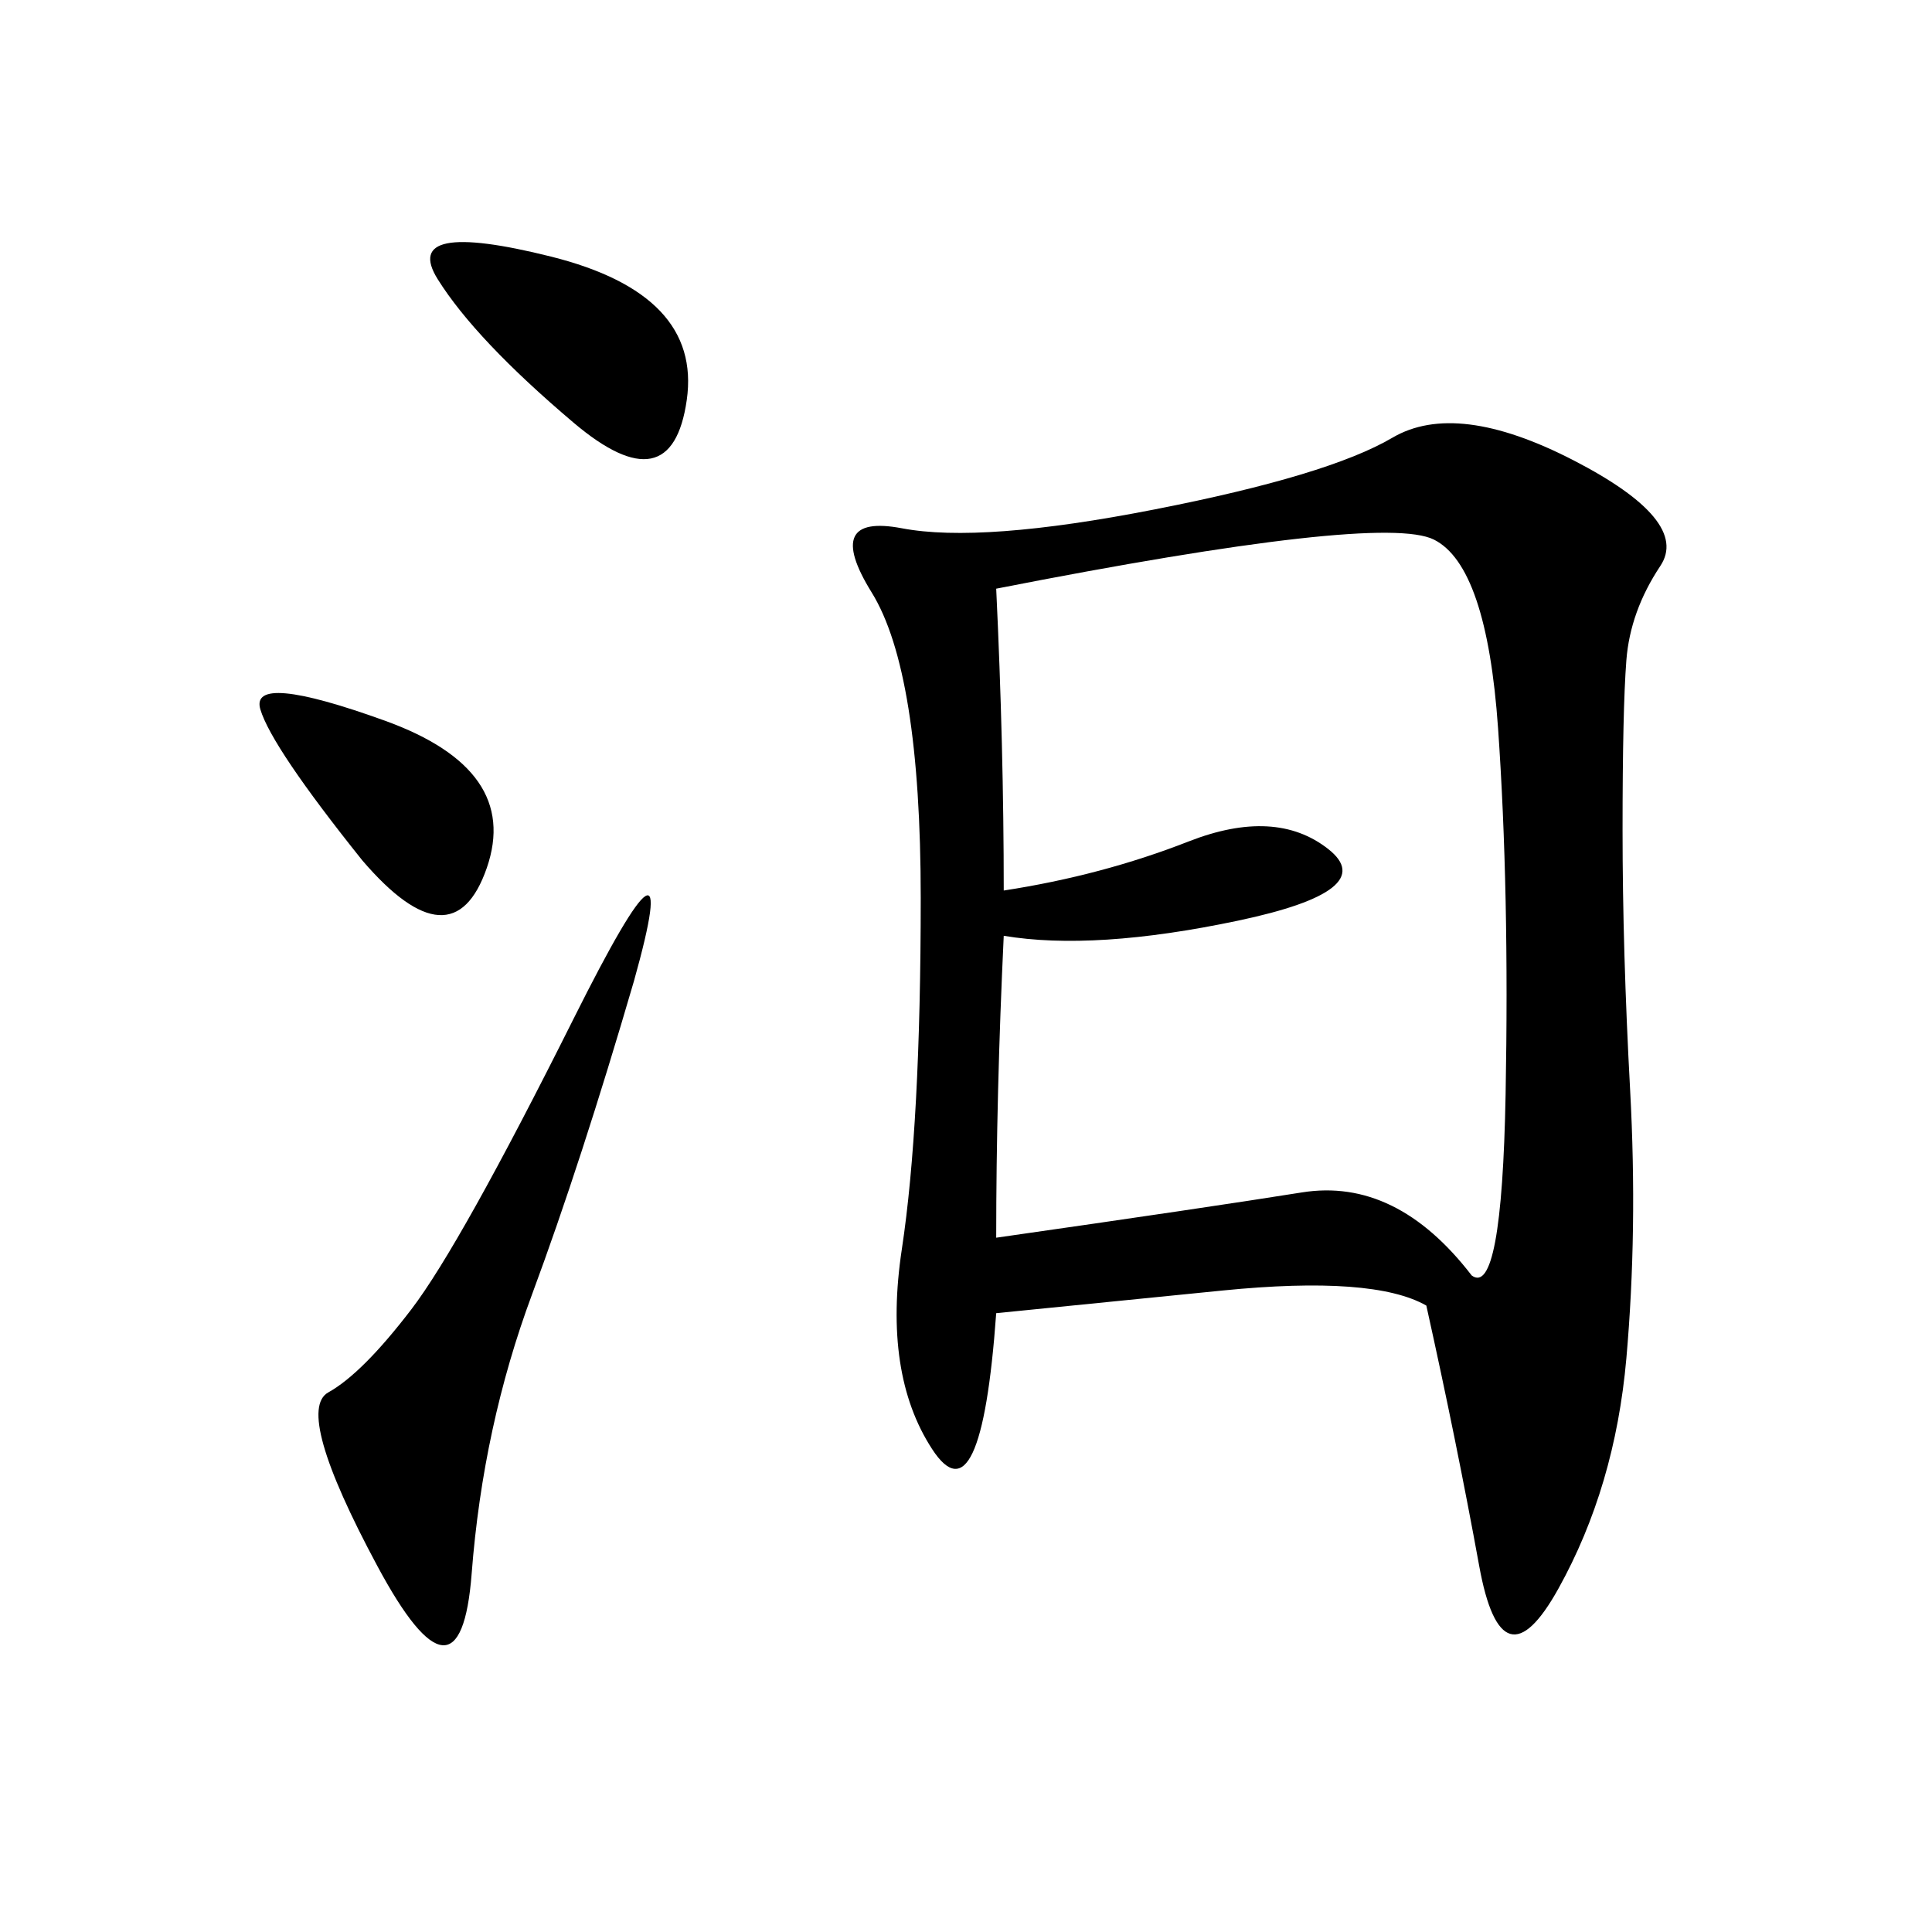 <svg xmlns="http://www.w3.org/2000/svg" xmlns:xlink="http://www.w3.org/1999/xlink" width="300" height="300"><path d="M221.48 202.73Q213.28 198.05 189.84 200.39L189.84 200.39L154.69 203.91Q152.34 236.72 144.73 225Q137.11 213.28 140.04 193.95Q142.97 174.61 142.97 139.45L142.97 139.45Q142.97 104.30 135.35 91.99Q127.73 79.69 140.04 82.03Q152.34 84.38 179.30 79.10Q206.25 73.83 216.21 67.97Q226.17 62.11 244.34 71.48Q262.50 80.86 257.81 87.89Q253.13 94.92 252.54 102.54Q251.95 110.16 251.95 128.91L251.95 128.91Q251.95 147.66 253.13 169.34Q254.30 191.02 252.54 210.94Q250.78 230.86 241.99 246.68Q233.20 262.50 229.69 243.16Q226.17 223.83 221.48 202.73L221.48 202.73ZM155.86 145.31Q154.69 169.92 154.69 192.19L154.69 192.19Q187.50 187.50 202.15 185.16Q216.80 182.81 228.52 198.05L228.52 198.05Q233.20 201.56 233.79 169.92Q234.38 138.28 232.62 113.09Q230.86 87.89 222.66 83.79Q214.45 79.69 154.69 91.41L154.69 91.41Q155.86 116.02 155.86 138.28L155.86 138.28Q171.09 135.94 184.57 130.66Q198.05 125.39 206.25 131.84Q214.45 138.28 192.19 142.97Q169.92 147.66 155.86 145.31L155.86 145.31ZM98.44 152.34Q90.23 180.47 82.62 200.98Q75 221.48 73.24 244.34Q71.48 267.19 58.59 243.16Q45.70 219.14 50.98 216.21Q56.25 213.28 63.87 203.32Q71.48 193.36 89.06 158.20Q106.64 123.05 98.44 152.34L98.44 152.34ZM89.06 65.63Q73.83 52.73 67.97 43.36Q62.11 33.98 85.55 39.84Q108.98 45.70 106.64 62.11Q104.30 78.52 89.06 65.63L89.06 65.63ZM56.25 133.59Q42.19 116.02 40.43 110.16Q38.67 104.30 59.77 111.91Q80.86 119.53 75.59 134.77Q70.31 150 56.25 133.59L56.25 133.59Z"/></svg>